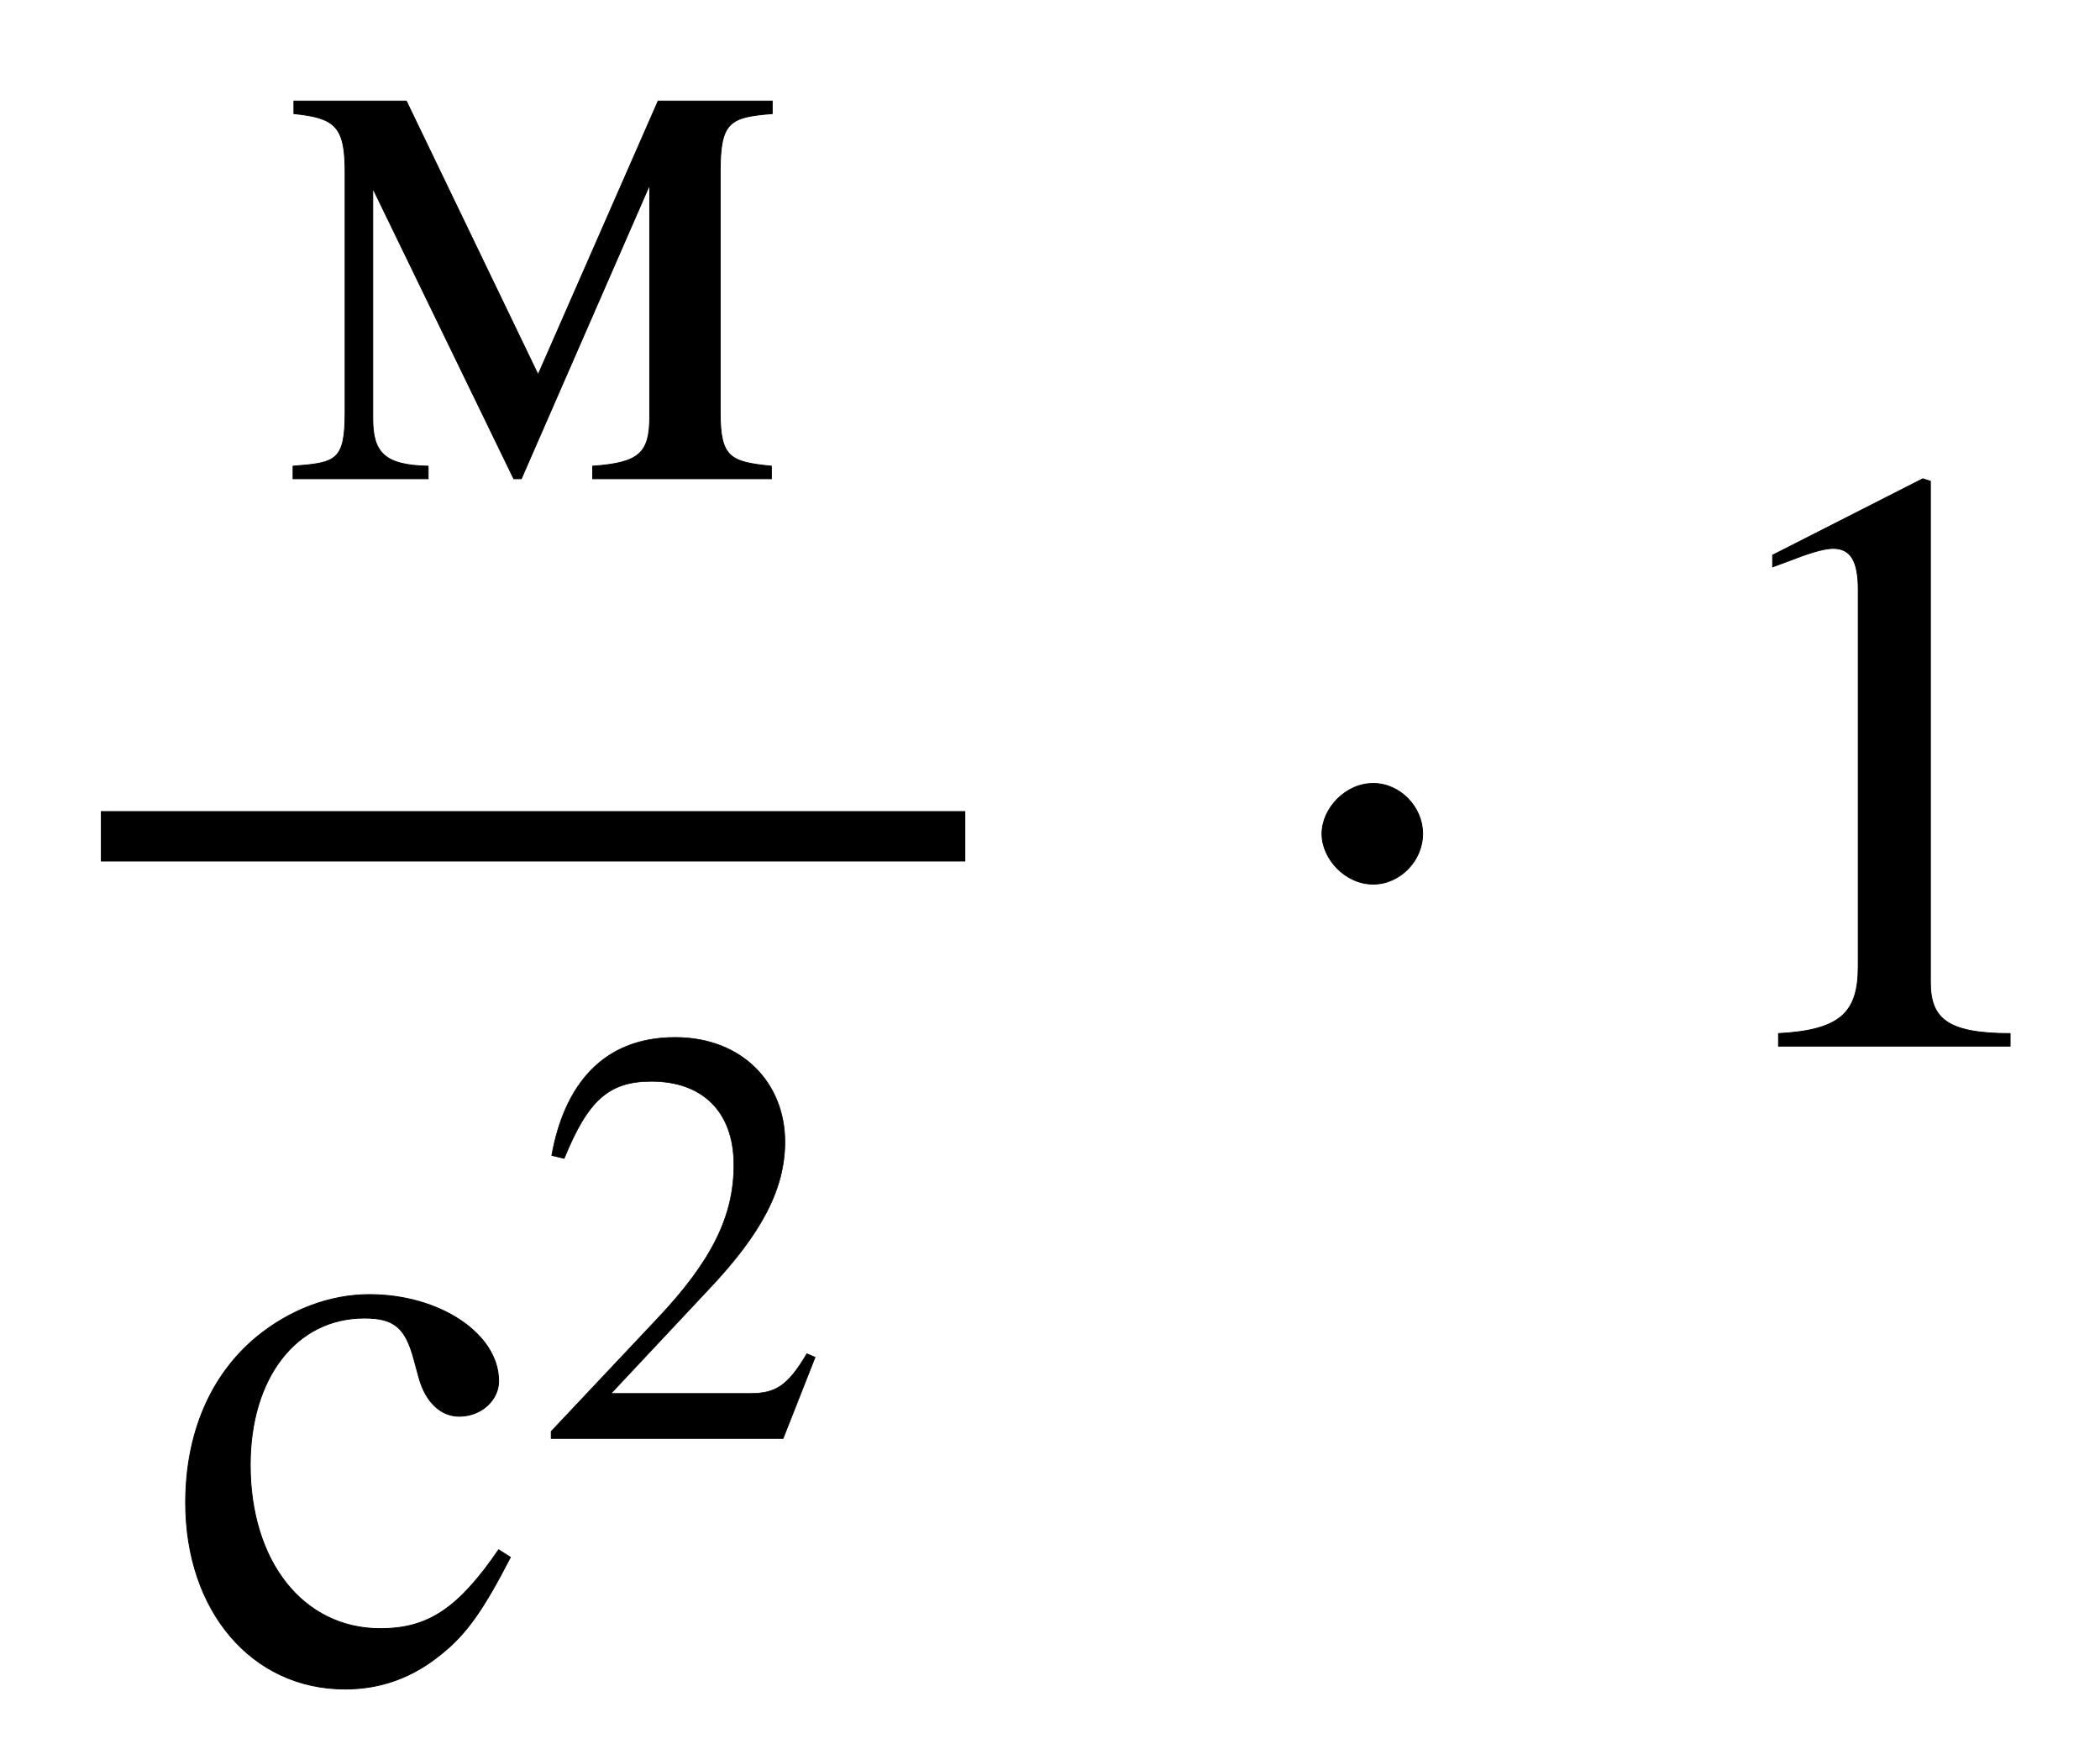 <svg xmlns="http://www.w3.org/2000/svg" xmlns:xlink="http://www.w3.org/1999/xlink" data-style="vertical-align:-1.932ex" width="5.811ex" height="4.826ex" aria-labelledby="MathJax-SVG-1-Title" viewBox="0 -1246.4 2501.9 2078.1"><defs aria-hidden="true"><path id="a" stroke-width="1" d="M594 450v-15c-51-4-62-10-62-69V79c0-54 12-59 61-64V0H380v15c55 4 68 15 68 59v274h-1L295 0h-9L119 344h-1V72c0-40 13-56 66-57V0H23v15c51 4 62 6 62 64v287c0 54-12 64-61 69v15h134l157-326 143 326h136z"/><path id="b" stroke-width="1" d="M414 156l14-9c-32-62-52-91-82-115-34-28-72-42-115-42C120-10 41 83 41 212c0 83 30 152 84 197 40 33 88 51 135 51 84 0 154-47 154-103 0-23-21-42-47-42-22 0-40 17-48 46l-6 22c-10 37-23 49-59 49-81 0-136-71-136-175 0-115 63-195 155-195 57 0 93 24 141 94z"/><path id="c" stroke-width="1" d="M474 137L420 0H29v12l178 189c94 99 130 175 130 260 0 91-54 141-139 141-72 0-107-32-147-130l-21 5c21 117 85 199 208 199 113 0 185-77 185-176 0-79-39-154-128-248L130 76h234c42 0 63 11 96 67z"/><path id="d" stroke-width="1" d="M203 253c0-32-27-60-59-60-33 0-61 30-61 60s28 60 61 60c32 0 59-28 59-60z"/><path id="e" stroke-width="1" d="M394 0H118v15c74 4 95 25 95 80v449c0 34-9 49-30 49-10 0-27-5-45-12l-27-10v14l179 91 9-3V76c0-43 20-61 95-61V0z"/></defs><g fill="currentColor" stroke="currentColor" stroke-width="0" aria-hidden="true" transform="scale(1 -1)"><g transform="translate(120)"><path stroke="none" d="M0 220h1030v60H0z"/><use x="206" y="676" xlink:href="#a"/><g transform="translate(60 -756)"><use xlink:href="#b"/><use x="645" y="408" transform="scale(.707)" xlink:href="#c"/></g></g><use x="1492" xlink:href="#d"/><use x="2001" xlink:href="#e"/></g></svg>